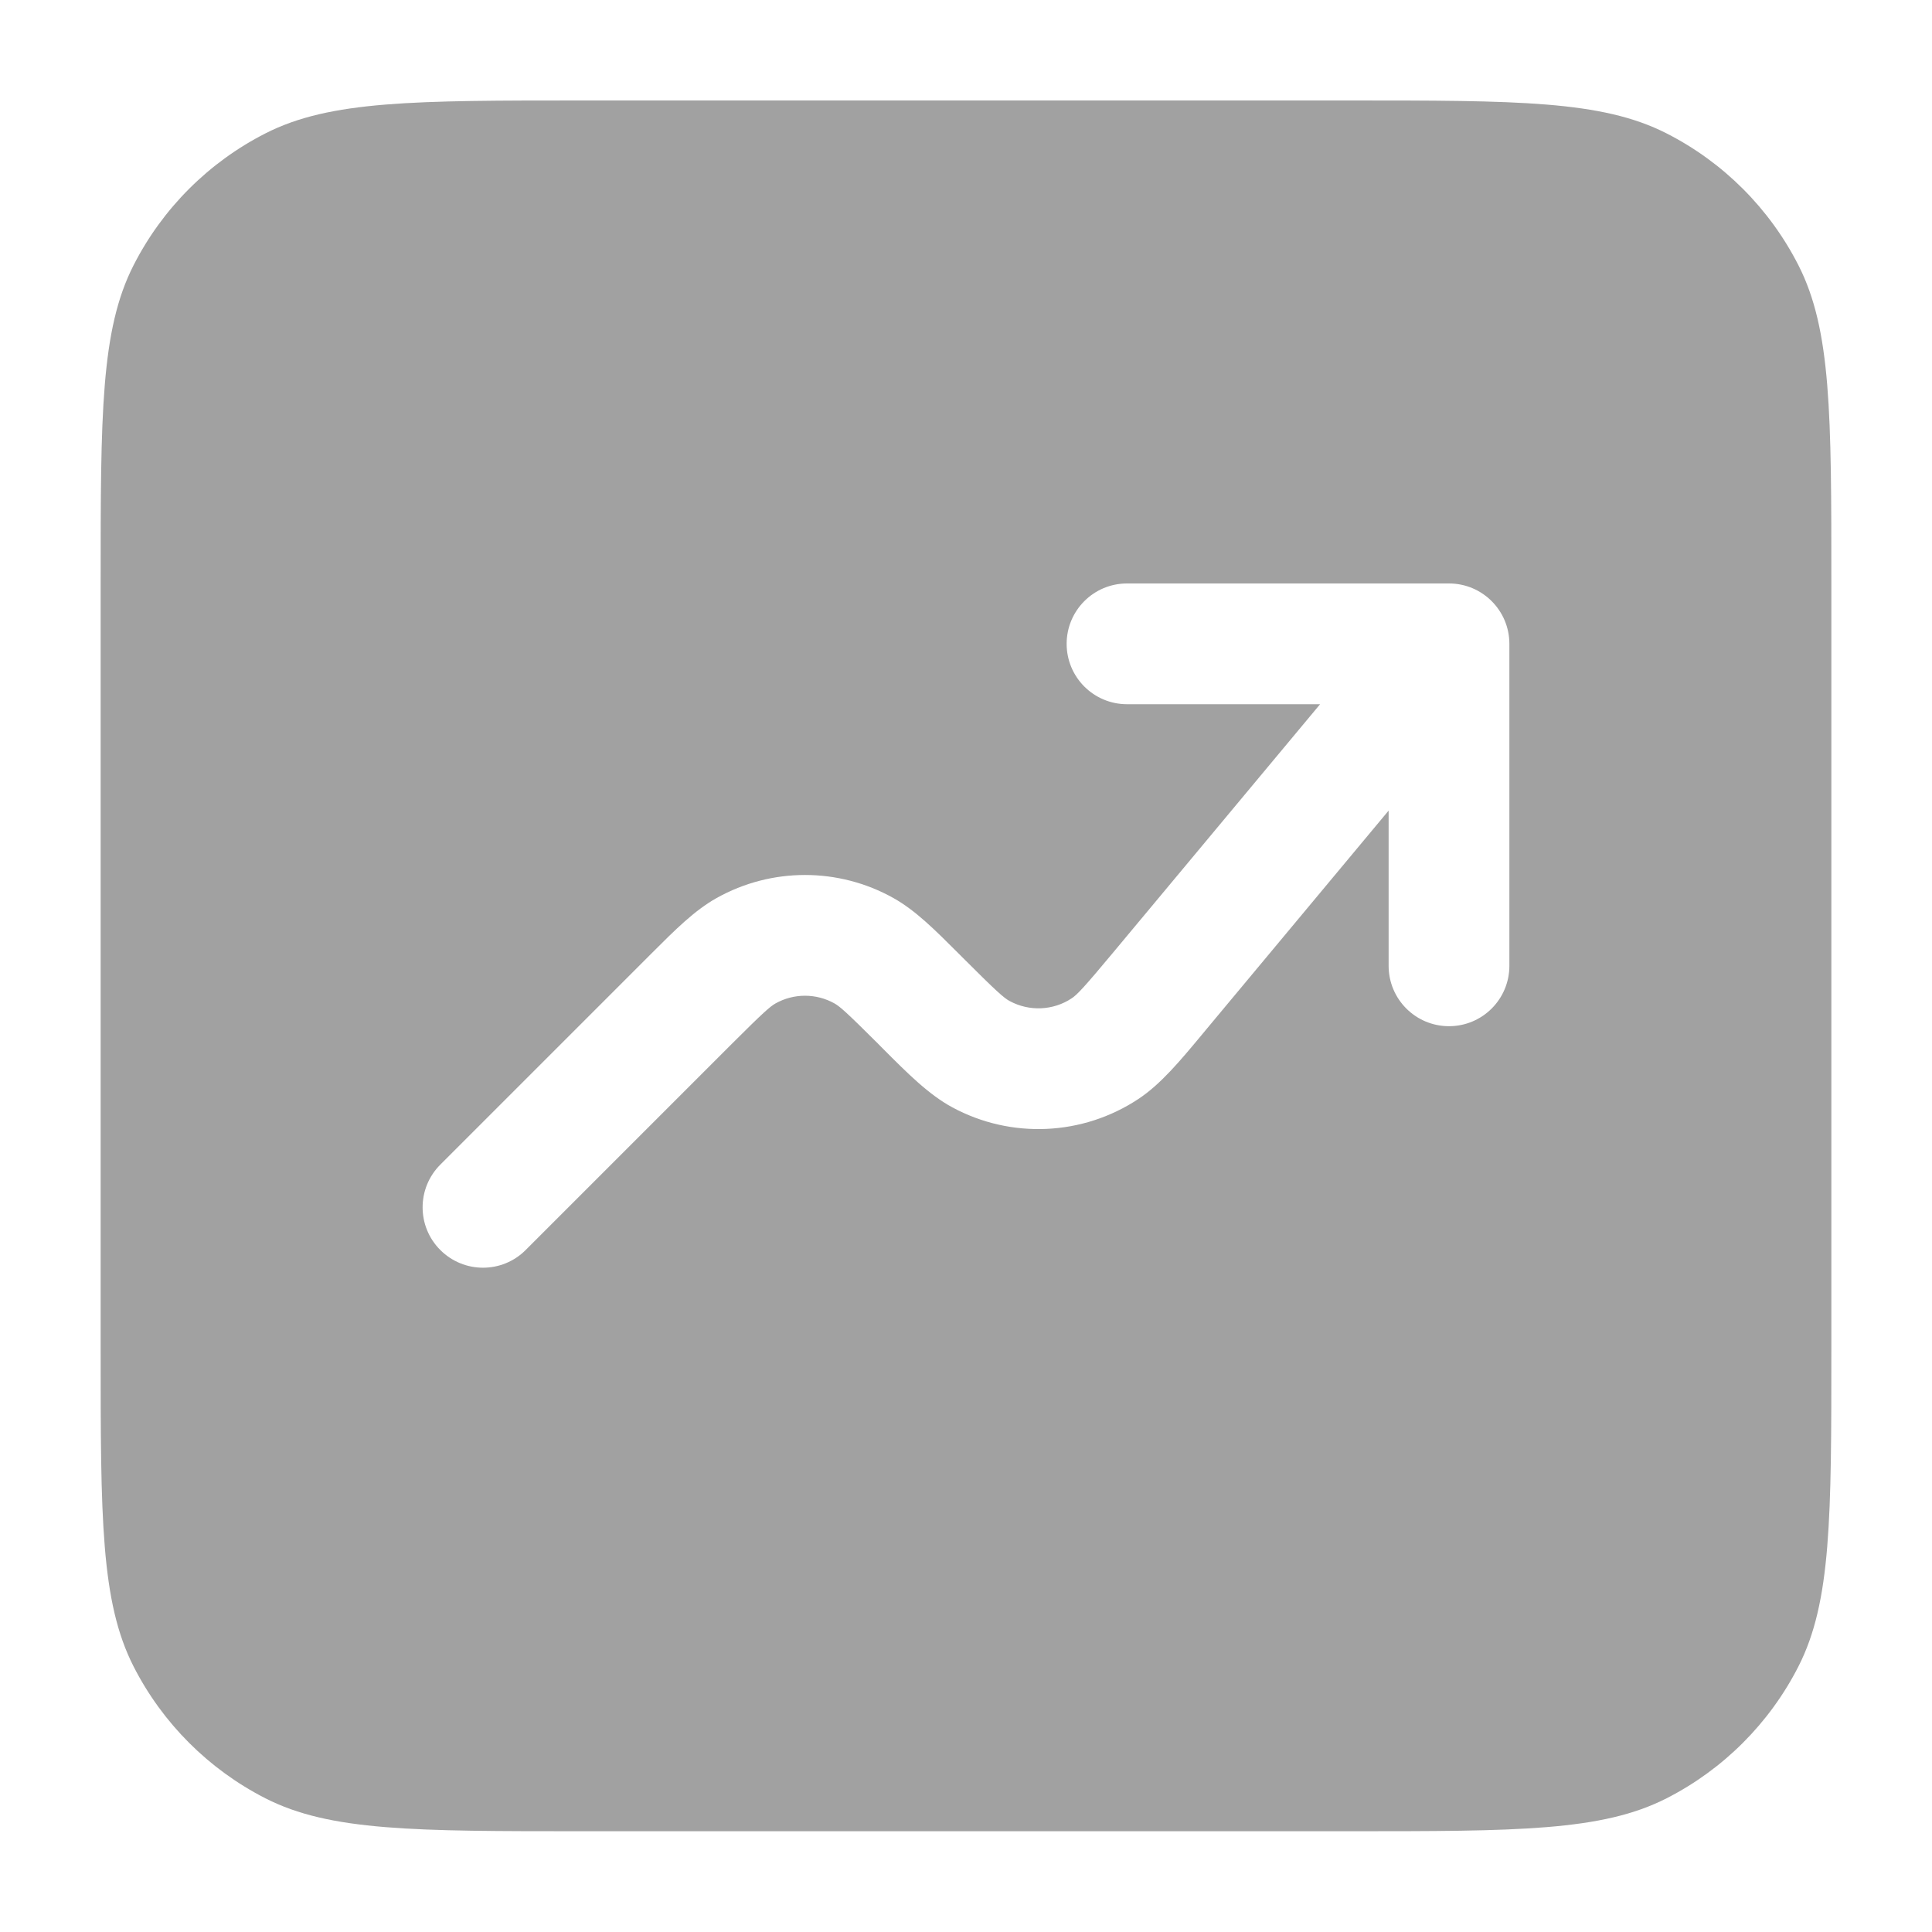 <svg width="32" height="32" viewBox="0 0 32 32" fill="none" xmlns="http://www.w3.org/2000/svg">
<path fill-rule="evenodd" clip-rule="evenodd" d="M4.397 2.209C5.466 1.664 6.866 1.664 9.667 1.664H22.333C25.134 1.664 26.534 1.664 27.603 2.209C28.544 2.688 29.309 3.453 29.788 4.394C30.333 5.464 30.333 6.864 30.333 9.664V22.331C30.333 25.131 30.333 26.531 29.788 27.601C29.309 28.541 28.544 29.306 27.603 29.786C26.534 30.331 25.134 30.331 22.333 30.331H9.667C6.866 30.331 5.466 30.331 4.397 29.786C3.456 29.306 2.691 28.541 2.212 27.601C1.667 26.531 1.667 25.131 1.667 22.331V9.664C1.667 6.864 1.667 5.464 2.212 4.394C2.691 3.453 3.456 2.688 4.397 2.209ZM18.667 9.664C18.114 9.664 17.667 10.112 17.667 10.664C17.667 11.216 18.114 11.664 18.667 11.664H21.865L18.458 15.752C17.958 16.352 17.842 16.475 17.751 16.535C17.444 16.739 17.049 16.756 16.724 16.581C16.628 16.53 16.502 16.418 15.95 15.866L15.867 15.783C15.49 15.406 15.165 15.08 14.799 14.875C13.889 14.365 12.778 14.365 11.868 14.875C11.502 15.08 11.177 15.406 10.8 15.783L10.8 15.783L10.717 15.866L7.293 19.29C6.902 19.681 6.902 20.314 7.293 20.704C7.684 21.095 8.317 21.095 8.707 20.704L12.131 17.28C12.64 16.772 12.755 16.671 12.845 16.62C13.148 16.45 13.518 16.45 13.822 16.62C13.912 16.671 14.027 16.772 14.536 17.28L14.627 17.372C15.034 17.78 15.384 18.131 15.775 18.342C16.749 18.867 17.934 18.813 18.856 18.202C19.226 17.957 19.543 17.575 19.912 17.132L19.994 17.033L23 13.426V15.997C23 16.55 23.448 16.997 24 16.997C24.552 16.997 25 16.55 25 15.997V10.664C25 10.112 24.552 9.664 24 9.664H18.667Z" fill="#A1A1A1"/>
</svg>
